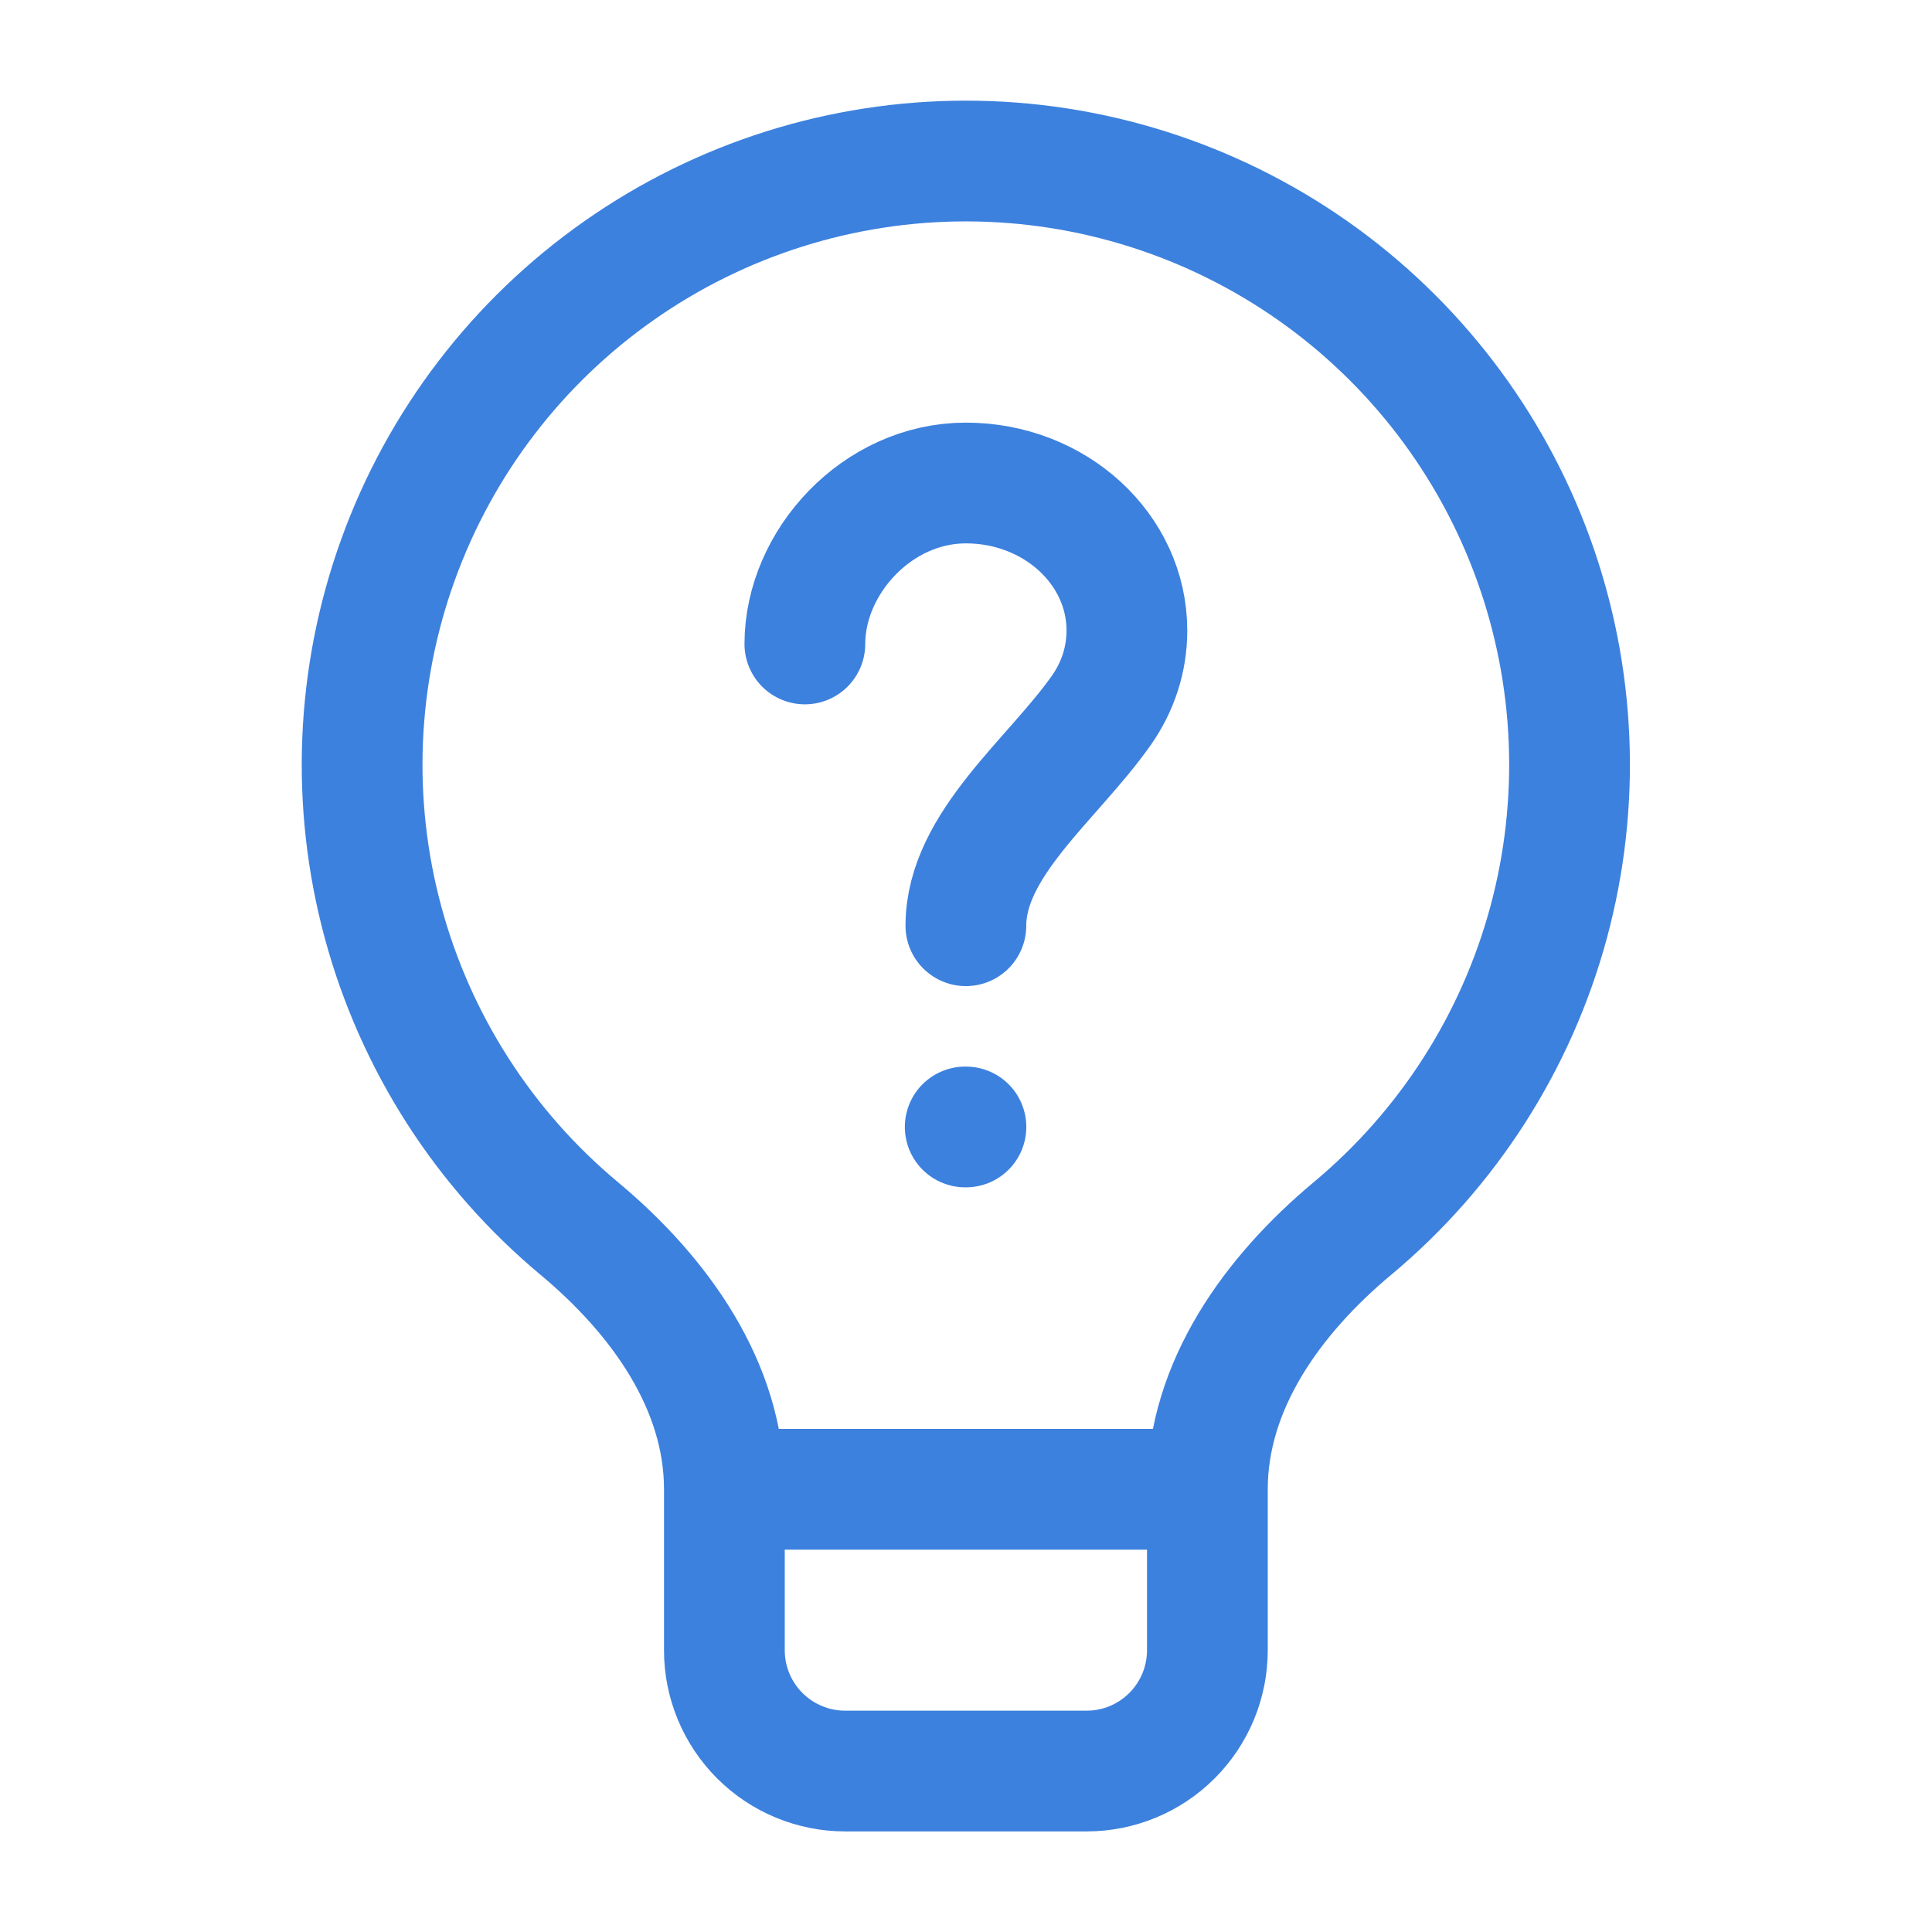 <svg width="32" height="32" viewBox="0 0 32 32" fill="none" xmlns="http://www.w3.org/2000/svg">
<path d="M11.998 24.667C11.998 22.947 10.918 21.453 9.598 20.351C8.019 19.036 6.883 17.266 6.346 15.282C5.808 13.298 5.895 11.197 6.595 9.264C7.294 7.331 8.572 5.661 10.255 4.481C11.937 3.3 13.943 2.667 15.998 2.667C18.053 2.667 20.058 3.301 21.741 4.481C23.423 5.662 24.701 7.332 25.4 9.264C26.099 11.196 26.186 13.297 25.649 15.281C25.112 17.264 23.977 19.034 22.398 20.35C21.078 21.453 19.998 22.947 19.998 24.667M11.998 24.667H19.998M11.998 24.667V27.334C11.998 27.864 12.209 28.373 12.584 28.748C12.959 29.123 13.468 29.334 13.998 29.334H17.998C18.529 29.334 19.037 29.123 19.412 28.748C19.787 28.373 19.998 27.864 19.998 27.334V24.667" stroke="url(#paint0_linear_960_315)" stroke-width="2" stroke-linecap="round" stroke-linejoin="round"/>
<path d="M13.331 10.666C13.331 9.316 14.525 8 15.998 8C17.471 8 18.665 9.093 18.665 10.444C18.665 10.931 18.51 11.384 18.242 11.765C17.445 12.901 15.998 13.984 15.998 15.333M15.987 18.666H15.999" stroke="url(#paint1_linear_960_315)" stroke-width="2" stroke-linecap="round" stroke-linejoin="round"/>
<defs>
<linearGradient id="paint0_linear_960_315" x1="5.998" y1="16.001" x2="29.566" y2="17.09" gradientUnits="userSpaceOnUse">
<stop stop-color="#3D81DE"/>
<stop offset="0.562" stop-color="#3D81DE"/>
<stop offset="0.986" stop-color="#3D81DE"/>
</linearGradient>
<linearGradient id="paint1_linear_960_315" x1="13.331" y1="13.333" x2="19.624" y2="13.527" gradientUnits="userSpaceOnUse">
<stop stop-color="#3D81DE"/>
<stop offset="0.562" stop-color="#3D81DE"/>
<stop offset="0.986" stop-color="#3D81DE"/>
</linearGradient>
</defs>
</svg>
